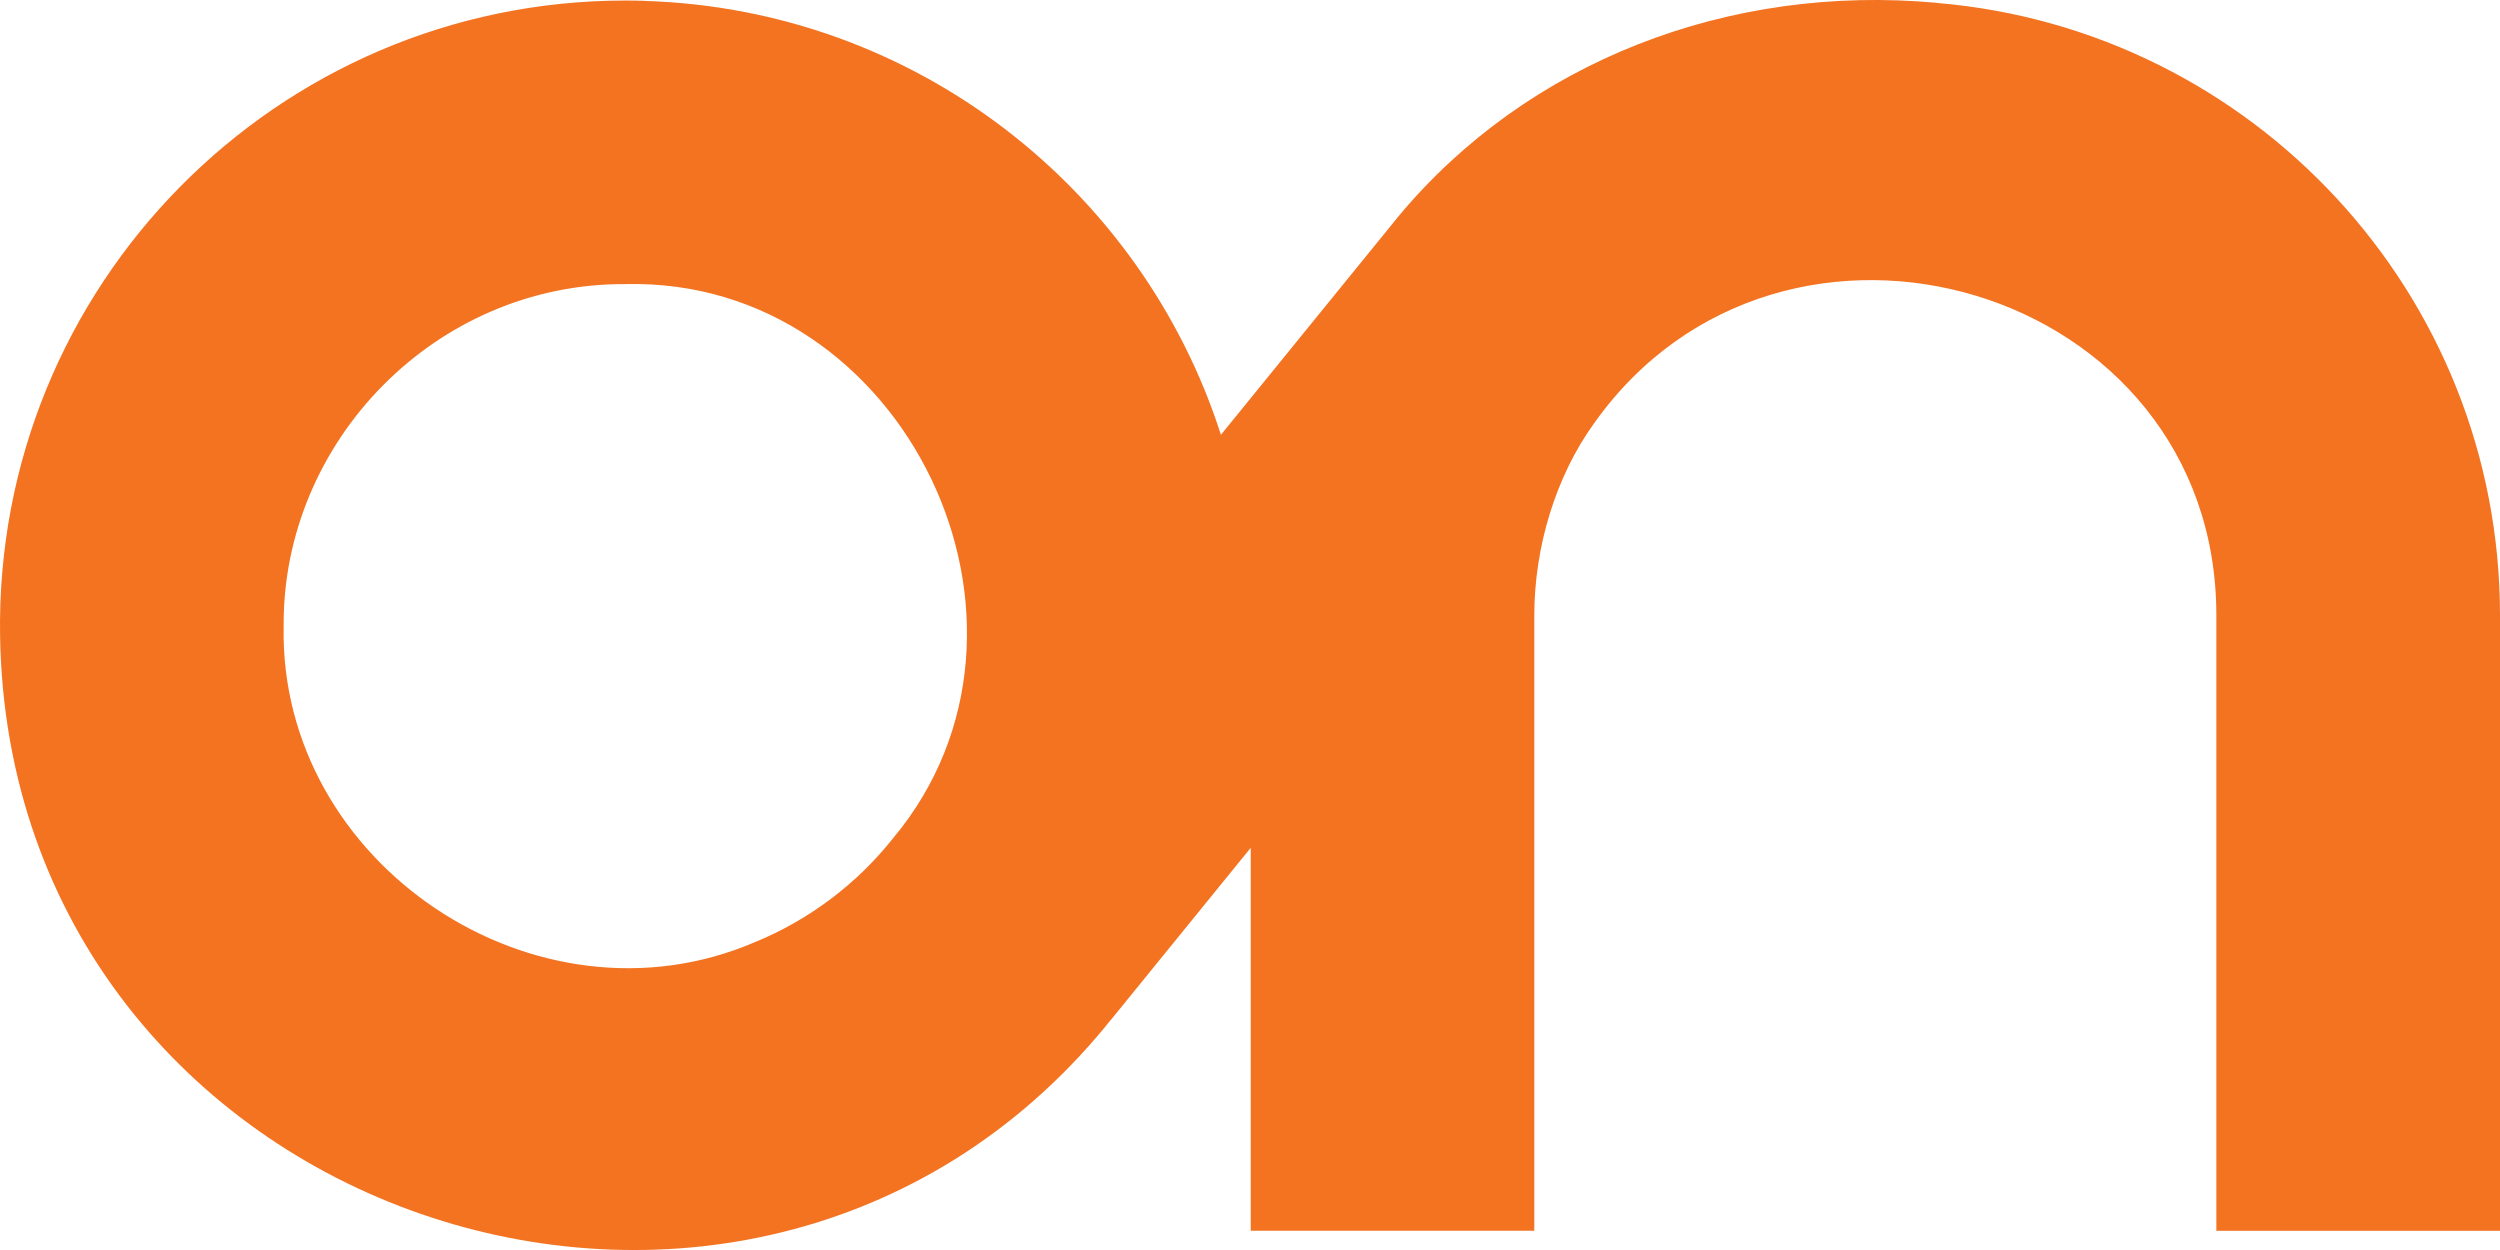 <?xml version="1.0" encoding="UTF-8"?> <svg xmlns="http://www.w3.org/2000/svg" id="Layer_1" data-name="Layer 1" width="32.717" height="16.359" viewBox="0 0 32.717 16.359"><defs><style> .cls-1 { fill: #f37321; } </style></defs><path class="cls-1" d="M25.355,.038c-2.734-.254-5.366,.77-7.05,2.789,0,0-2.327,2.863-2.327,2.863h0C14.945,2.47,11.973,.119,8.435,.012v-.001c-.084-.003-.167-.004-.251-.004C3.62,.007-.072,3.744,.001,8.324c.126,7.614,9.738,10.851,14.469,5.106,.033-.047,.096-.114,.085-.104,.054-.067,1.813-2.231,1.813-2.231h0s0,5.011,0,5.011h3.711V8.057c0-.9,.281-1.823,.783-2.518,2.464-3.476,8.147-1.814,8.143,2.518,0,0,0,8.05,0,8.05h3.712s0-8.049,0-8.05c0-4.214-3.238-7.669-7.362-8.018ZM9.878,12.33c-2.856,1.227-6.229-1.021-6.166-4.139h0c-.016-2.408,1.984-4.486,4.472-4.473h0c3.663-.091,5.841,4.462,3.5,7.256l.009-.011c-.474,.599-1.097,1.073-1.815,1.367Z"></path></svg> 